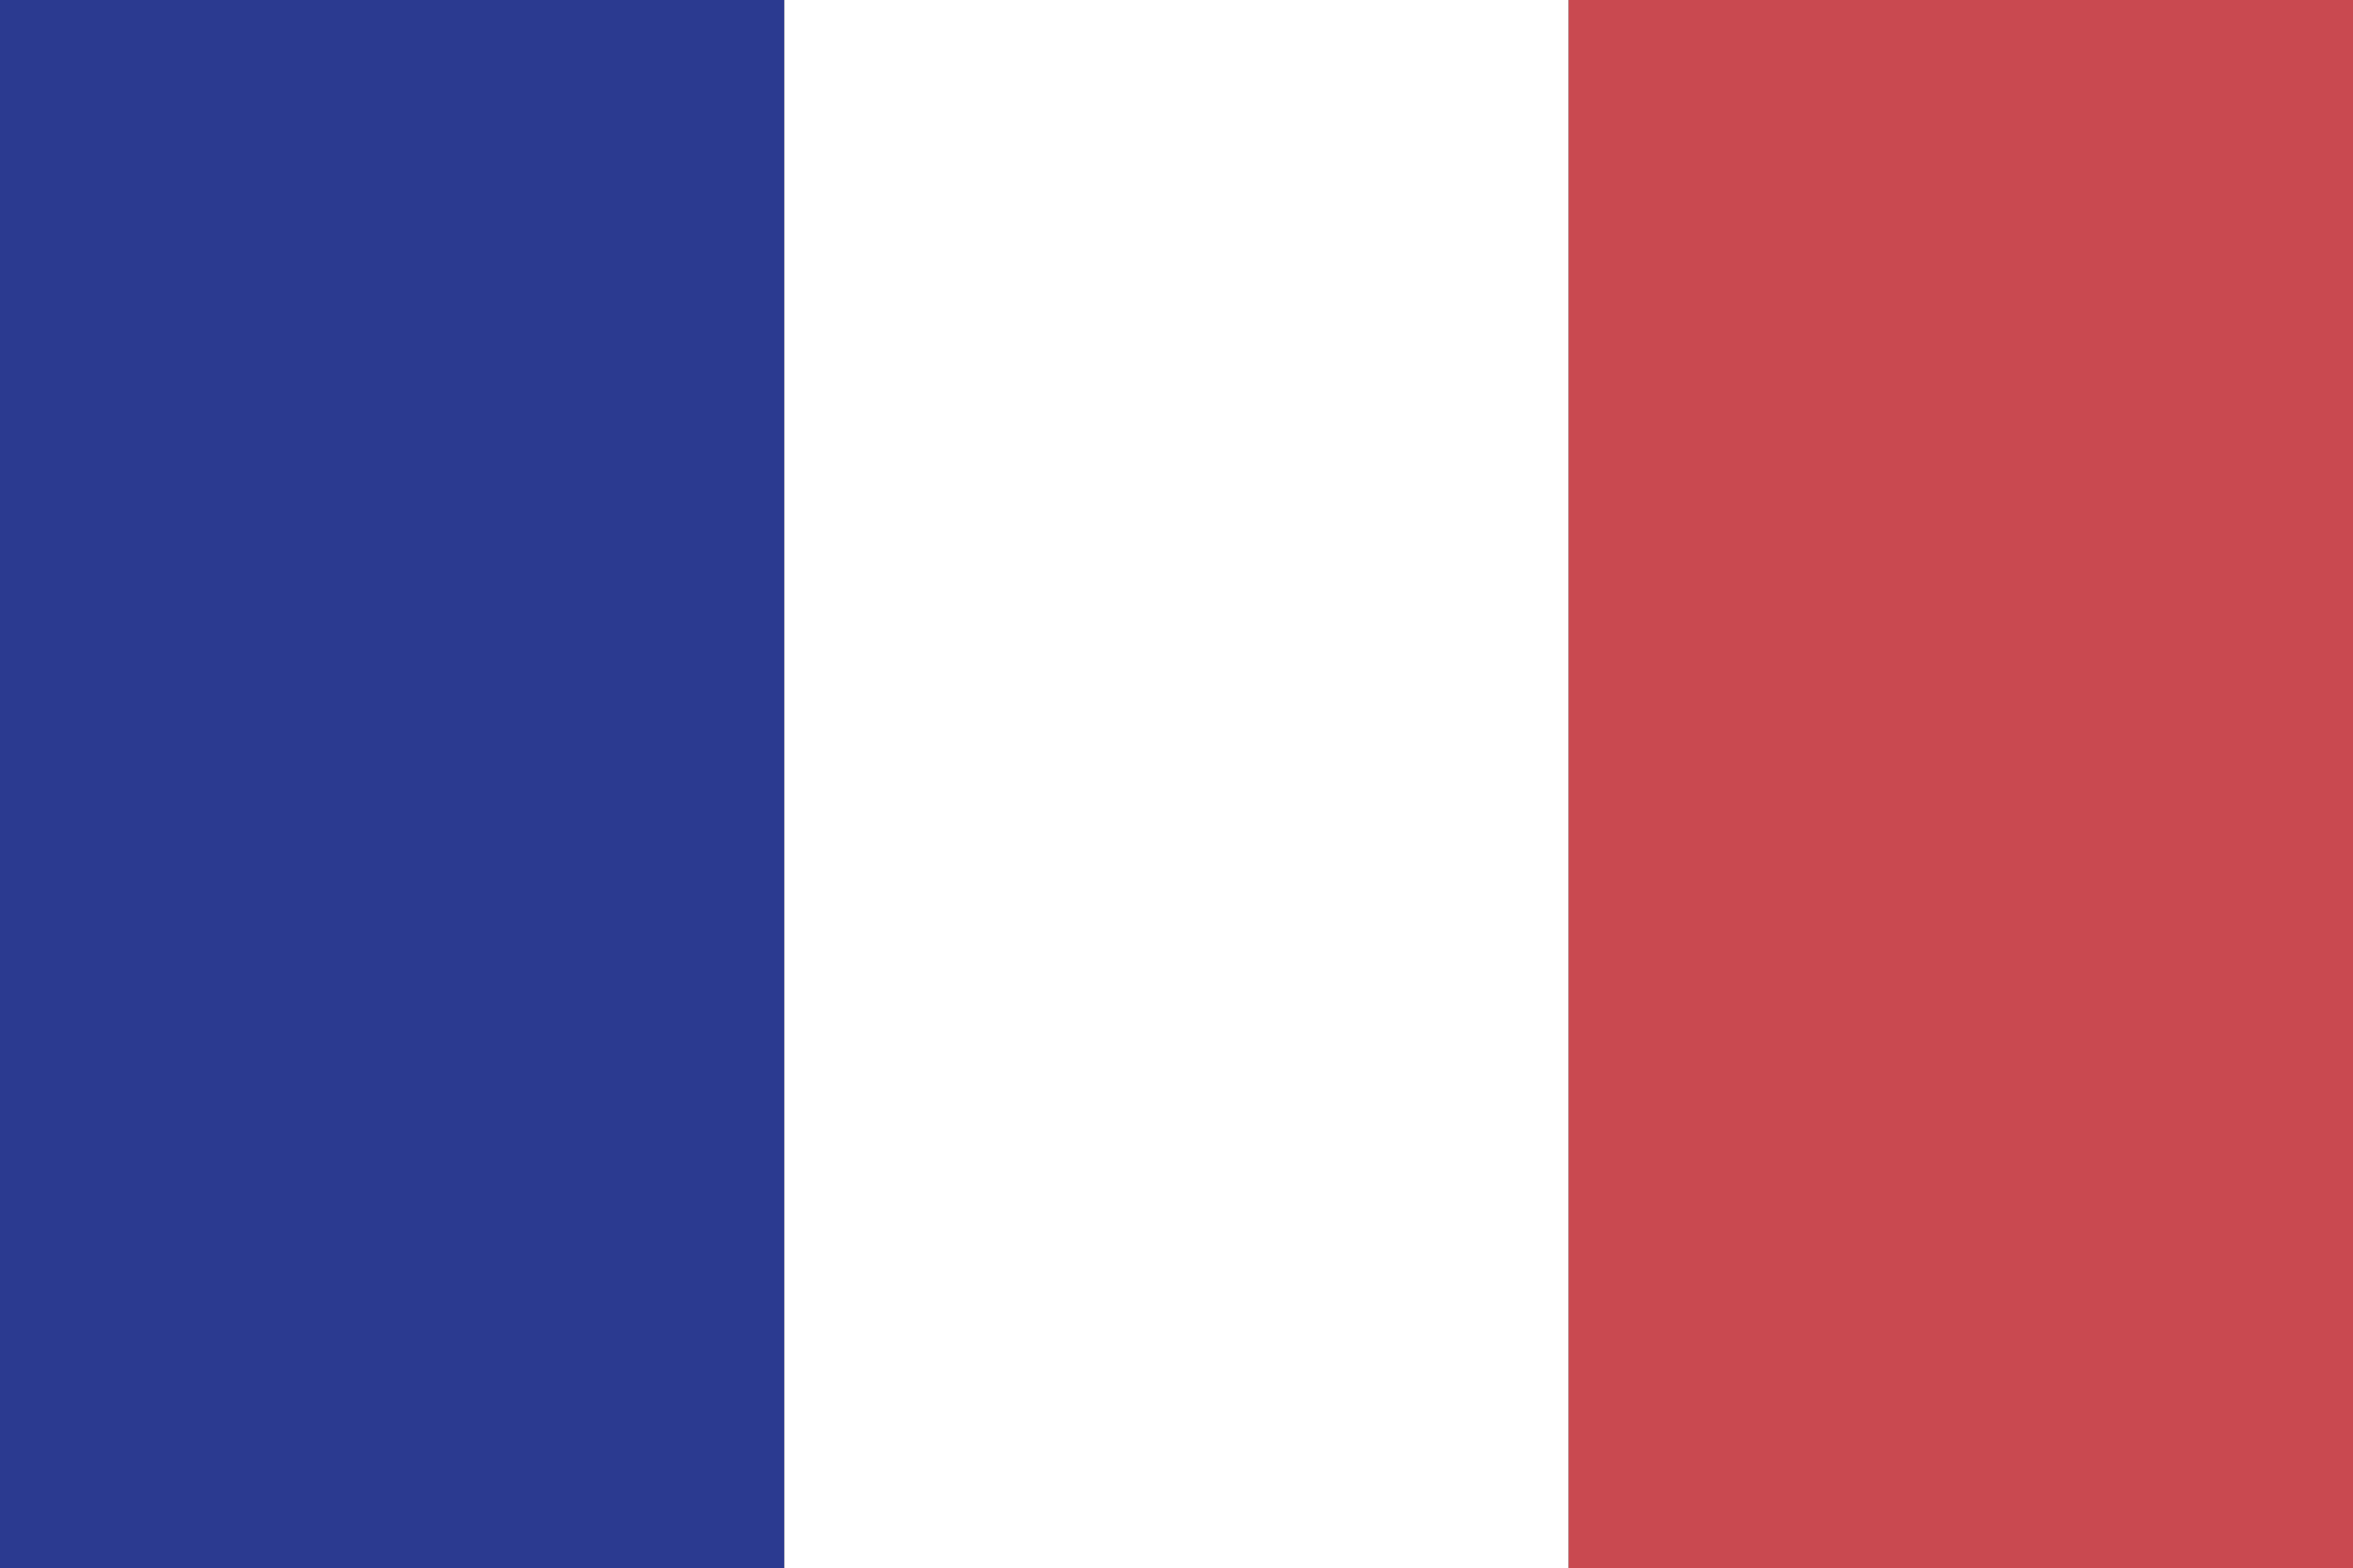 <svg id="flag-france" xmlns="http://www.w3.org/2000/svg" width="34.617" height="23.07" viewBox="0 0 34.617 23.07">
  <rect x="0" y="0" width="34.617" height="23.07" fill="#333333" stroke="none"/>
  <rect id="長方形_68" data-name="長方形 68" width="11.539" height="23.07" transform="translate(0 0)" fill="#2b3a90"/>
  <rect id="長方形_69" data-name="長方形 69" width="11.539" height="23.07" transform="translate(11.539 0)" fill="#fff"/>
  <rect id="長方形_70" data-name="長方形 70" width="11.539" height="23.07" transform="translate(23.078 0)" fill="#c94950"/>
</svg>
